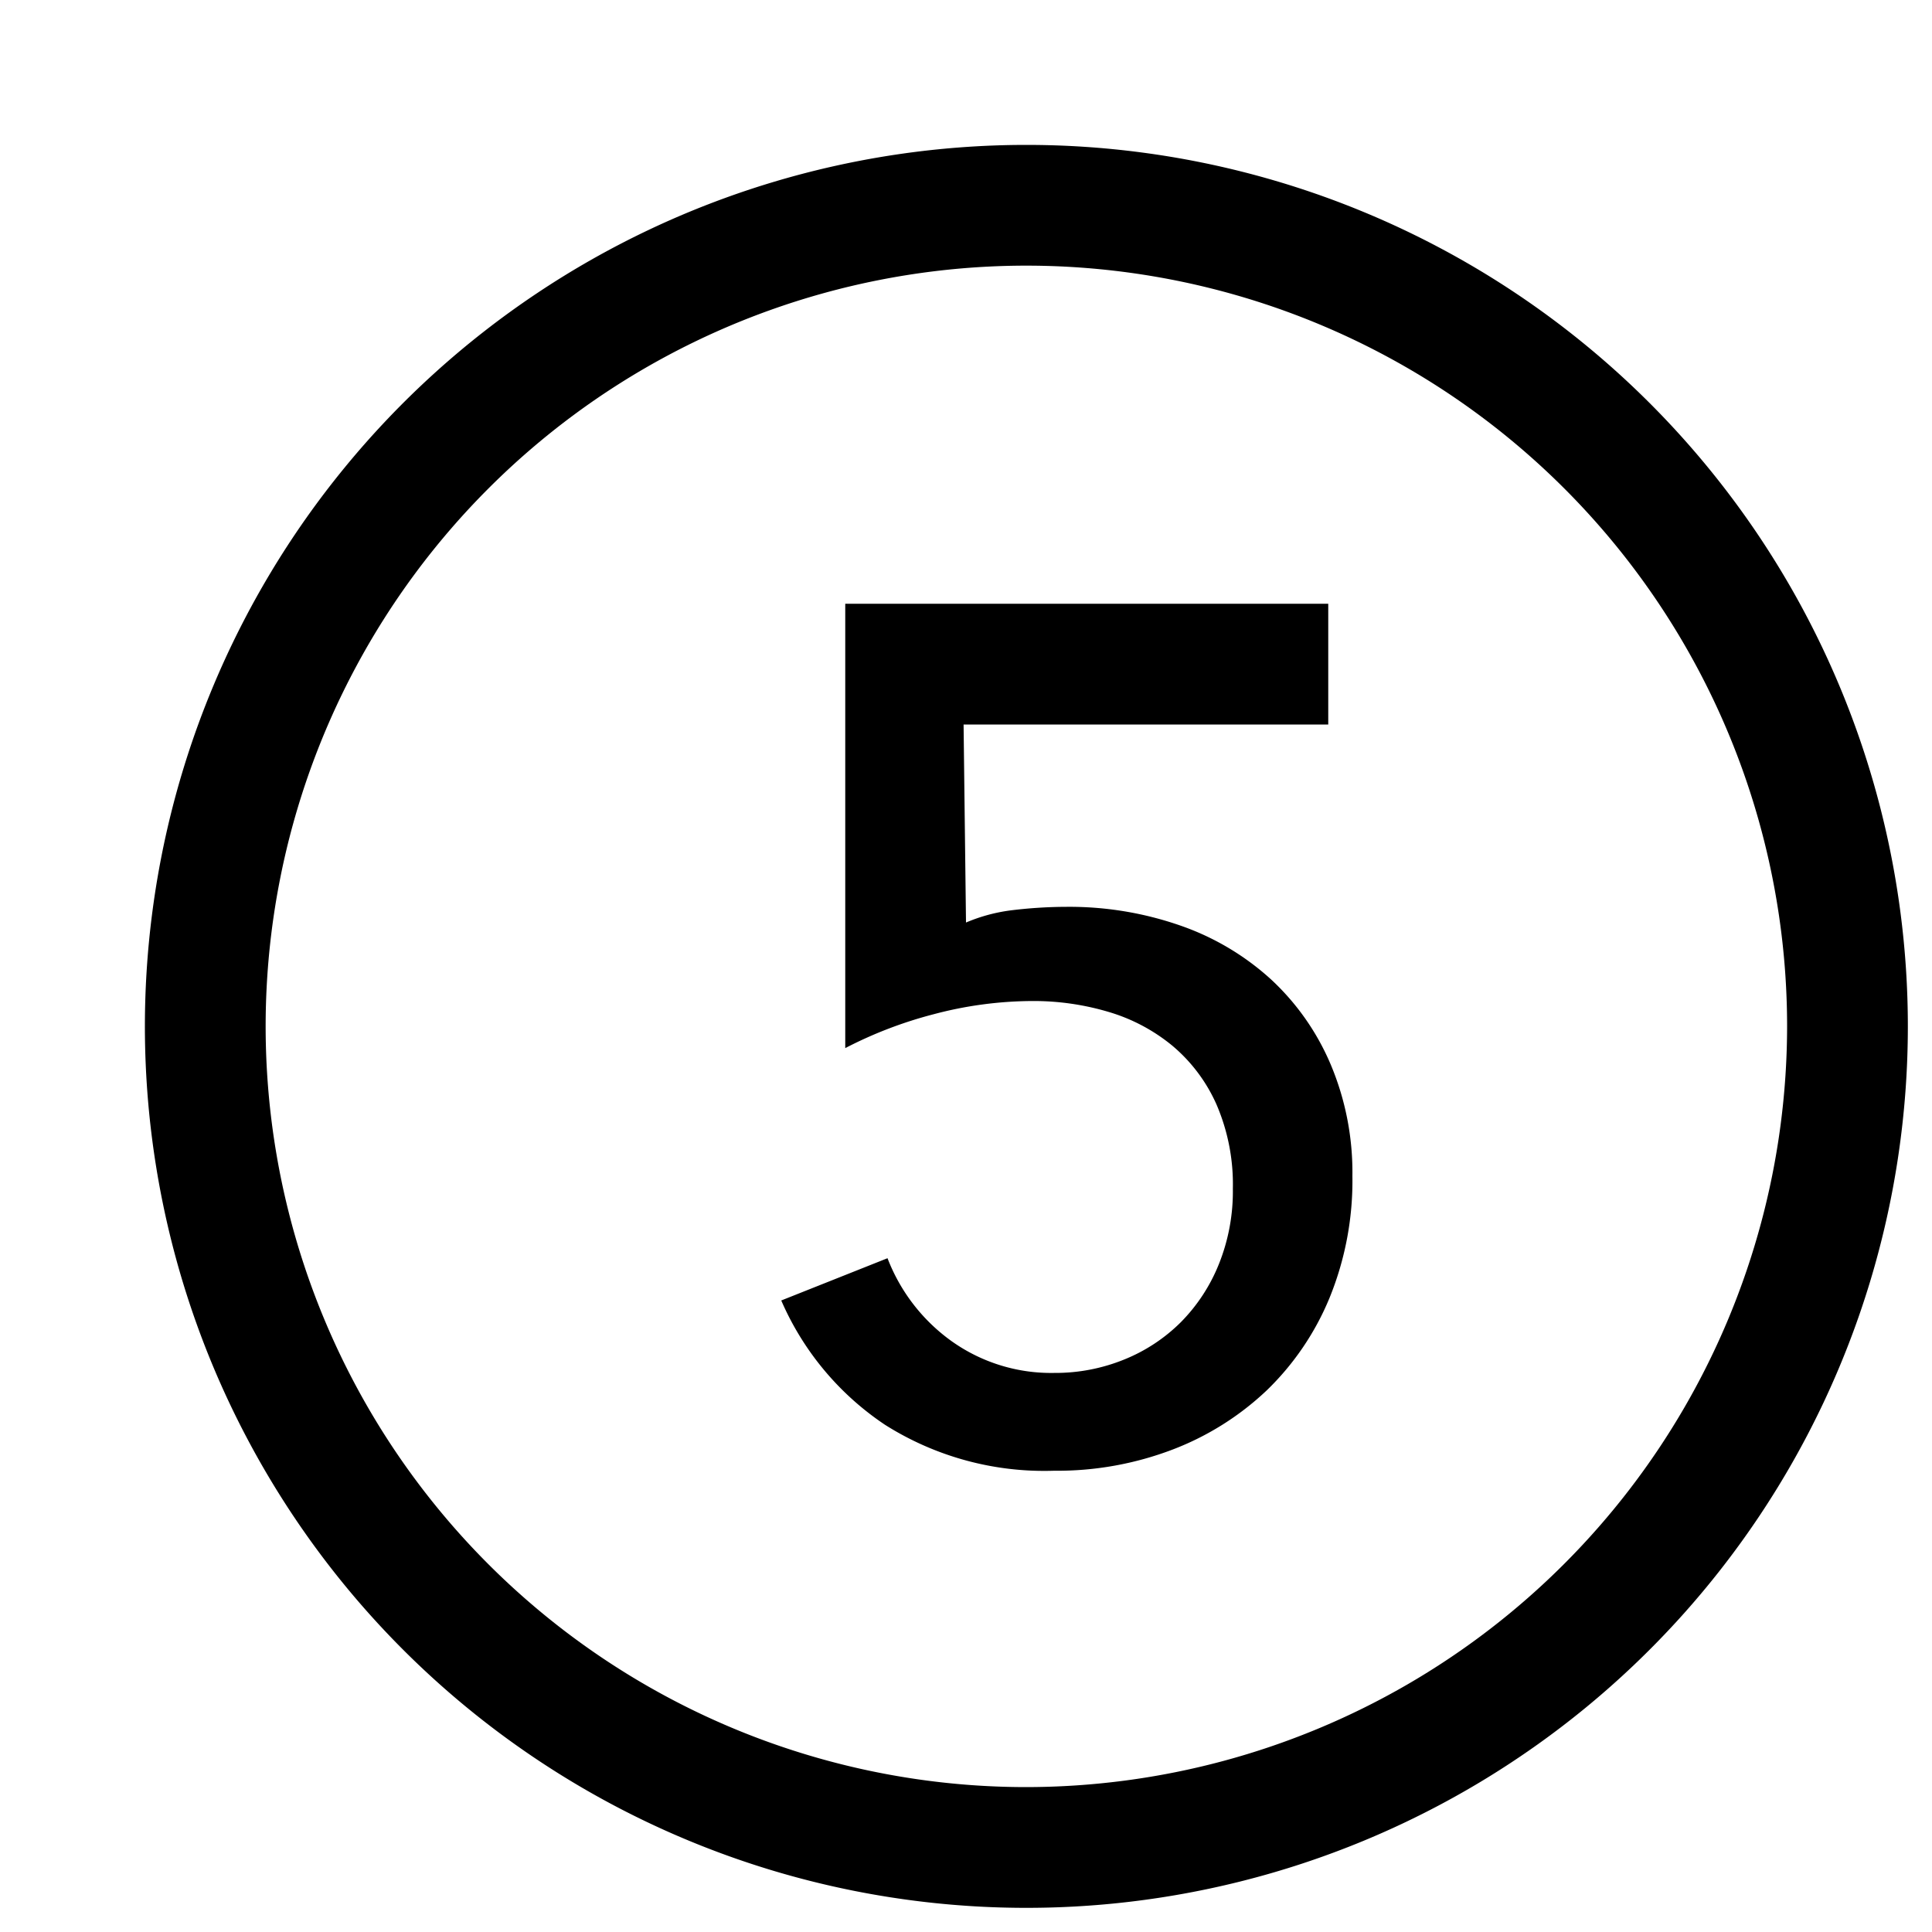 <svg xmlns="http://www.w3.org/2000/svg" viewBox="0 0 16 16"><path d="M8.5 1.2a7.3 7.3 0 1 0 7.3 7.3 7.3 7.3 0 0 0-7.3-7.3zm0 13.6a6.3 6.3 0 1 1 6.3-6.3 6.307 6.307 0 0 1-6.3 6.3zM11 5H7v3.68a3.486 3.486 0 0 1 .73-.28 3.225 3.225 0 0 1 .82-.11 2.176 2.176 0 0 1 .63.09 1.496 1.496 0 0 1 .53.281 1.349 1.349 0 0 1 .365.487 1.67 1.67 0 0 1 .135.697 1.616 1.616 0 0 1-.115.622 1.451 1.451 0 0 1-.315.482 1.411 1.411 0 0 1-.47.31 1.512 1.512 0 0 1-.58.111 1.42 1.42 0 0 1-.845-.26 1.51 1.51 0 0 1-.535-.69l-.88.35a2.372 2.372 0 0 0 .86 1.03 2.467 2.467 0 0 0 1.4.38 2.68 2.68 0 0 0 .98-.175 2.351 2.351 0 0 0 .78-.49 2.264 2.264 0 0 0 .52-.765 2.567 2.567 0 0 0 .19-1.01 2.3 2.3 0 0 0-.18-.925 2.048 2.048 0 0 0-.495-.705 2.167 2.167 0 0 0-.75-.445 2.794 2.794 0 0 0-.945-.155 3.828 3.828 0 0 0-.465.03 1.414 1.414 0 0 0-.365.1L7.98 6H11z"/><path fill="none" d="M0 0h16v16H0z"/></svg>